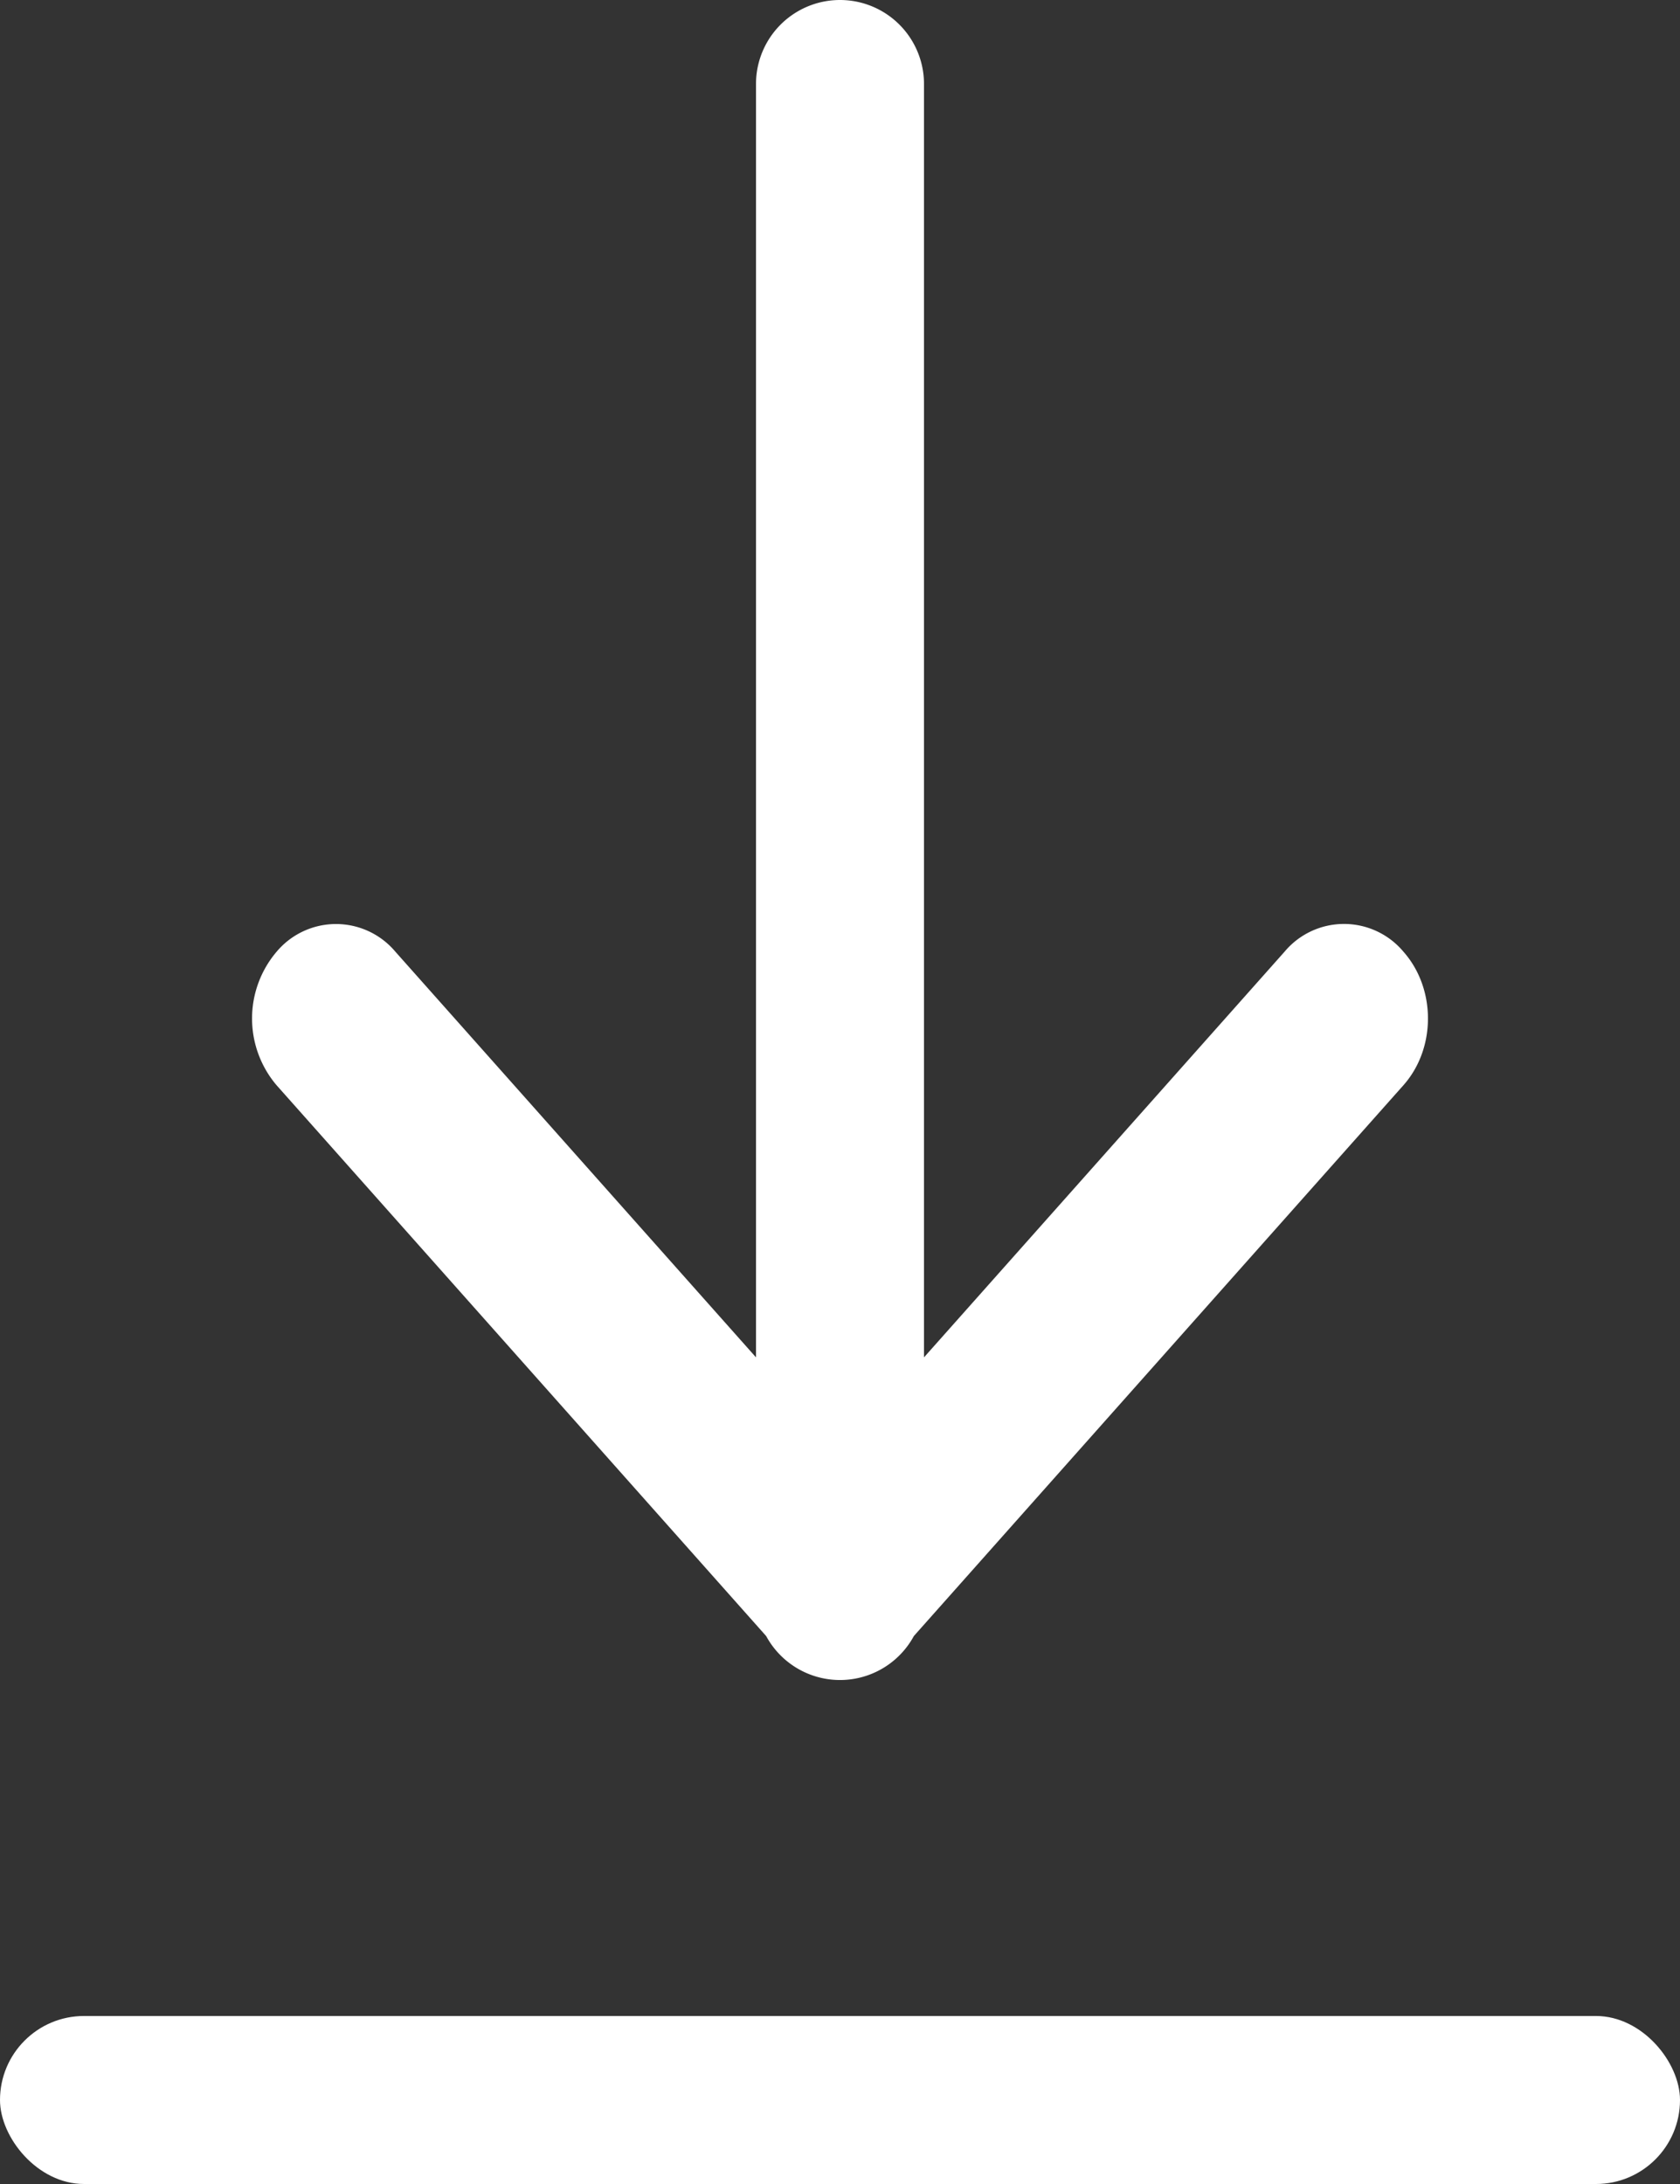 <svg xmlns="http://www.w3.org/2000/svg" width="20" height="26" viewBox="0 0 20 26">
    <rect x="0" y="0" width="20" height="26" fill="#333333" stroke="none"/>
    <g fill="#FFF" fill-rule="evenodd">
        <rect width="20" height="2" y="24" rx="1"/>
        <path fill-rule="nonzero" d="M11 16.159l4.293-4.83a.923.923 0 0 1 1.414 0c.39.44.39 1.152 0 1.591l-5.828 6.557a1 1 0 0 1-1.758 0L3.293 12.92a1.227 1.227 0 0 1 0-1.59.923.923 0 0 1 1.414 0L9 16.159V1a1 1 0 1 1 2 0v15.159z"/>
    </g>
</svg>
